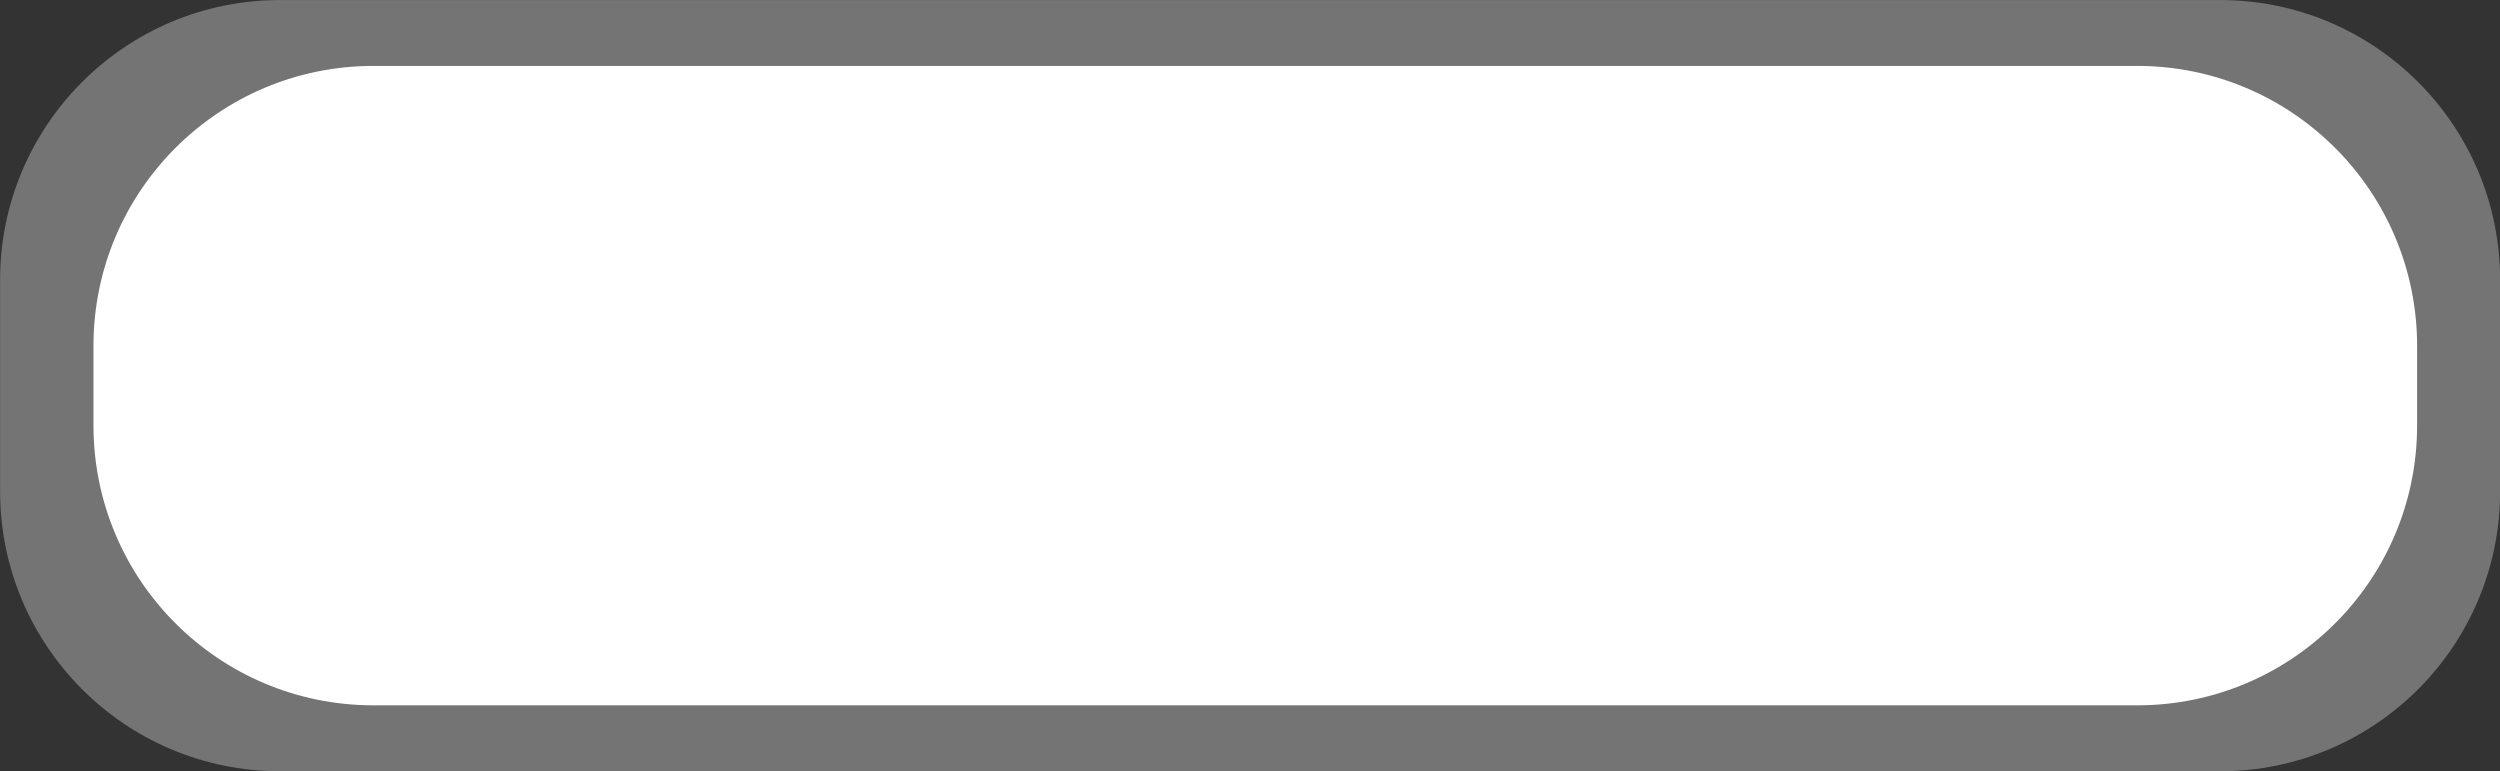 <?xml version="1.0" encoding="UTF-8" standalone="no"?><svg xmlns="http://www.w3.org/2000/svg" xmlns:xlink="http://www.w3.org/1999/xlink" fill="#000000" height="159" preserveAspectRatio="xMidYMid meet" version="1" viewBox="44.8 252.0 515.4 159.0" width="515.4" zoomAndPan="magnify"><rect x="44.8" y="252.0" width="515.4" height="159.0" fill="#333333" stroke="none"/><g id="change1_1"><path d="M502.51,411H102.53c-31.87,0-57.71-25.84-57.71-57.71v-43.57c0-31.87,25.84-57.71,57.71-57.71h399.98 c31.87,0,57.71,25.84,57.71,57.71v43.57C560.23,385.16,534.39,411,502.51,411z" fill="#ffffff" opacity="0.32"/></g><g id="change1_2"><path d="M485.41,397.41H121.78c-31.87,0-57.71-25.84-57.71-57.71v-16.4c0-31.87,25.84-57.71,57.71-57.71h363.62 c31.87,0,57.71,25.84,57.71,57.71v16.4C543.12,371.57,517.28,397.41,485.41,397.41z" fill="#ffffff"/></g></svg>